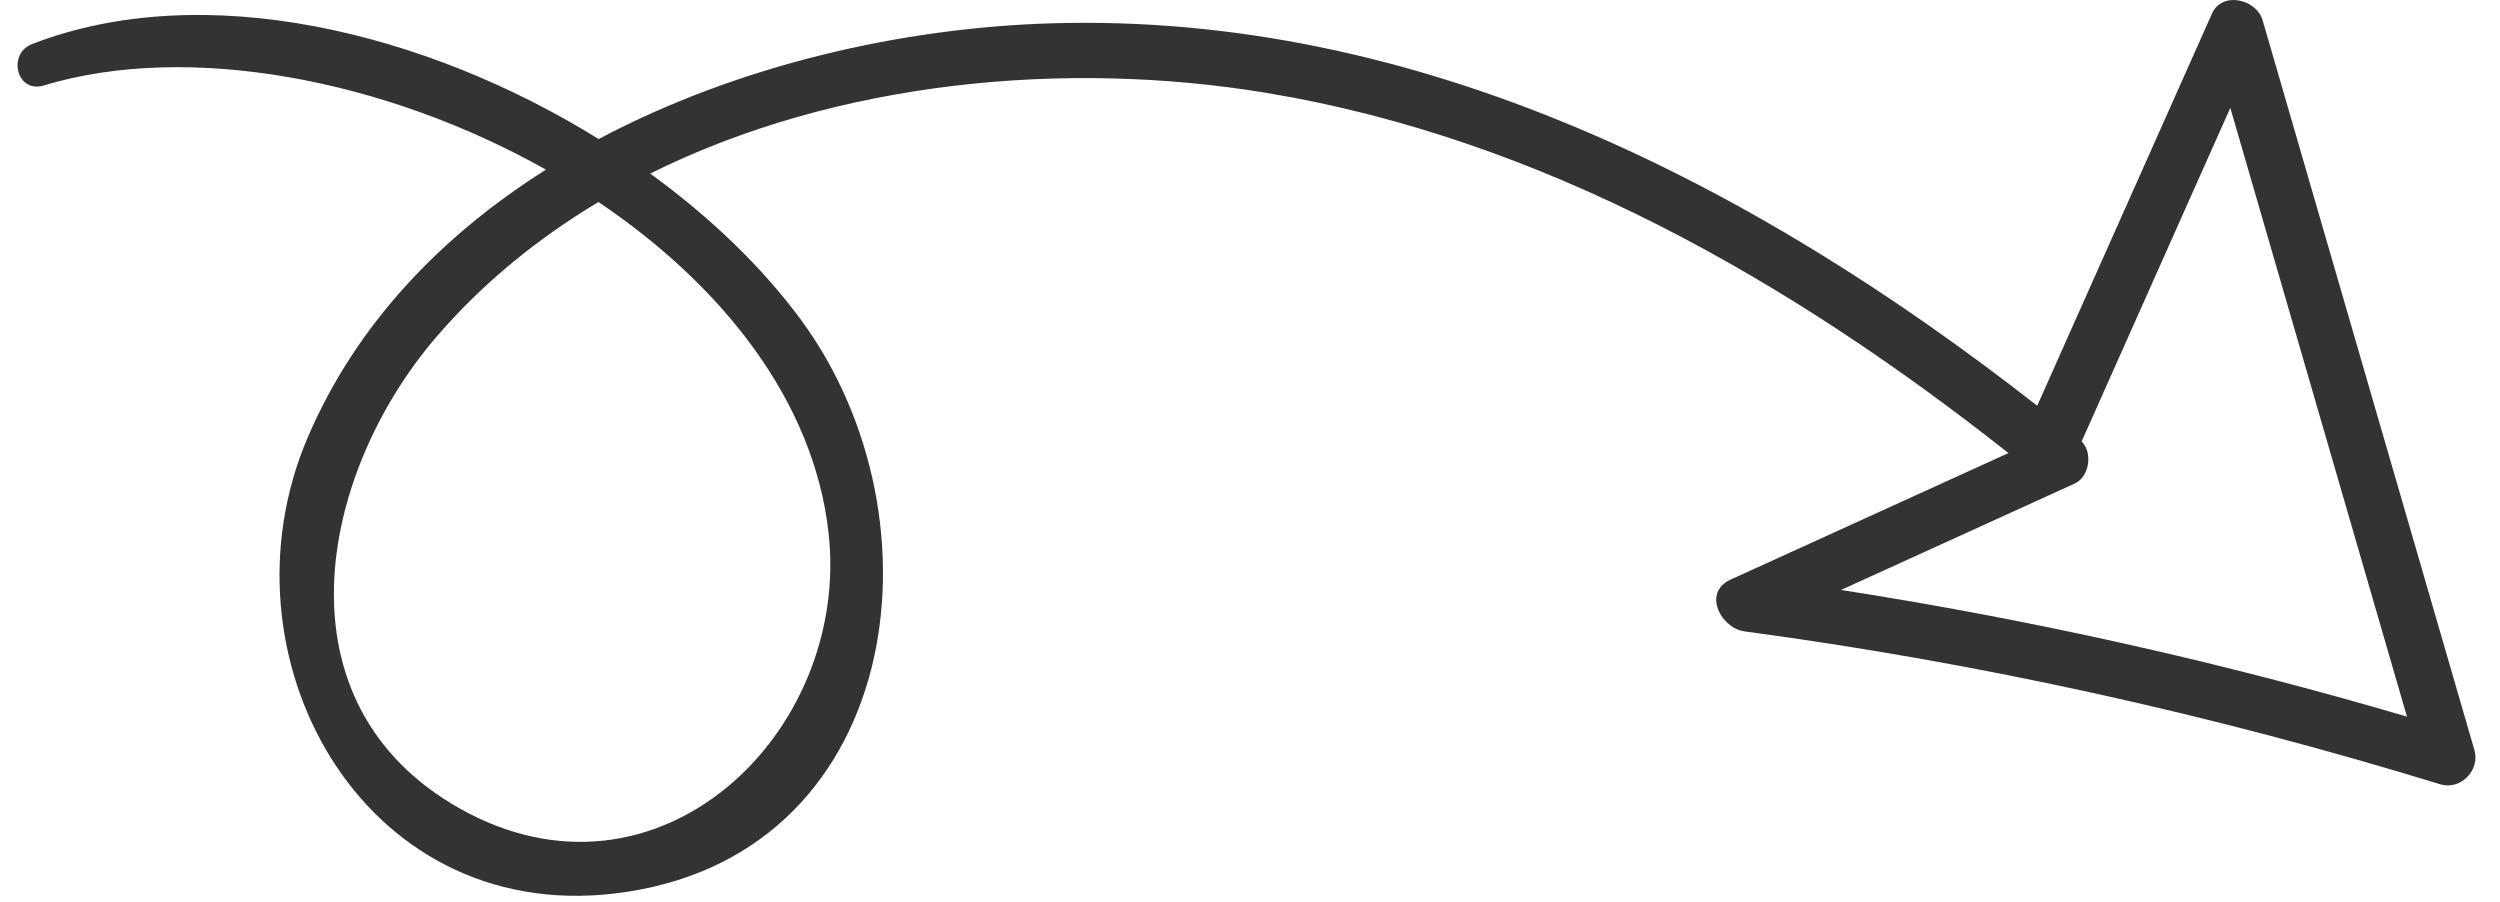 <?xml version="1.0" encoding="UTF-8"?> <svg xmlns="http://www.w3.org/2000/svg" width="97" height="35" viewBox="0 0 97 35" fill="none"><path d="M94.685 30.431C85.842 27.718 76.856 25.727 67.686 24.497C66.776 24.375 66.041 22.994 67.143 22.491C70.738 20.855 74.333 19.216 77.927 17.579C69.481 10.905 59.858 5.373 49.114 3.6C41.378 2.323 32.493 3.118 25.228 6.734C27.557 8.425 29.574 10.363 31.085 12.419C36.821 20.227 35.004 33.353 23.84 34.669C13.992 35.828 8.353 25.41 11.923 17.012C13.816 12.559 17.156 9.126 21.182 6.582C14.954 3.076 7.321 1.616 1.696 3.317C0.647 3.634 0.269 2.085 1.252 1.706C7.915 -0.867 16.512 1.227 23.228 5.395C28.643 2.521 34.991 1.084 40.753 0.906C55.042 0.464 68.052 7.145 79.044 15.743C81.304 10.671 83.564 5.601 85.824 0.529C86.219 -0.357 87.553 -0.032 87.79 0.786C90.53 10.226 93.269 19.668 96.009 29.108C96.233 29.883 95.469 30.672 94.685 30.431ZM16.935 13.069C12.359 18.39 10.611 27.297 17.84 31.37C25.506 35.69 33.016 28.45 32.148 20.672C31.572 15.518 27.984 11.046 23.22 7.838C20.876 9.243 18.74 10.969 16.935 13.069ZM86.536 4.185C84.613 8.499 82.691 12.812 80.768 17.128C81.206 17.567 81.071 18.5 80.5 18.761C77.478 20.137 74.456 21.514 71.433 22.89C78.86 24.049 86.171 25.681 93.39 27.805C91.105 19.931 88.821 12.059 86.536 4.185Z" fill="#333333"></path></svg> 